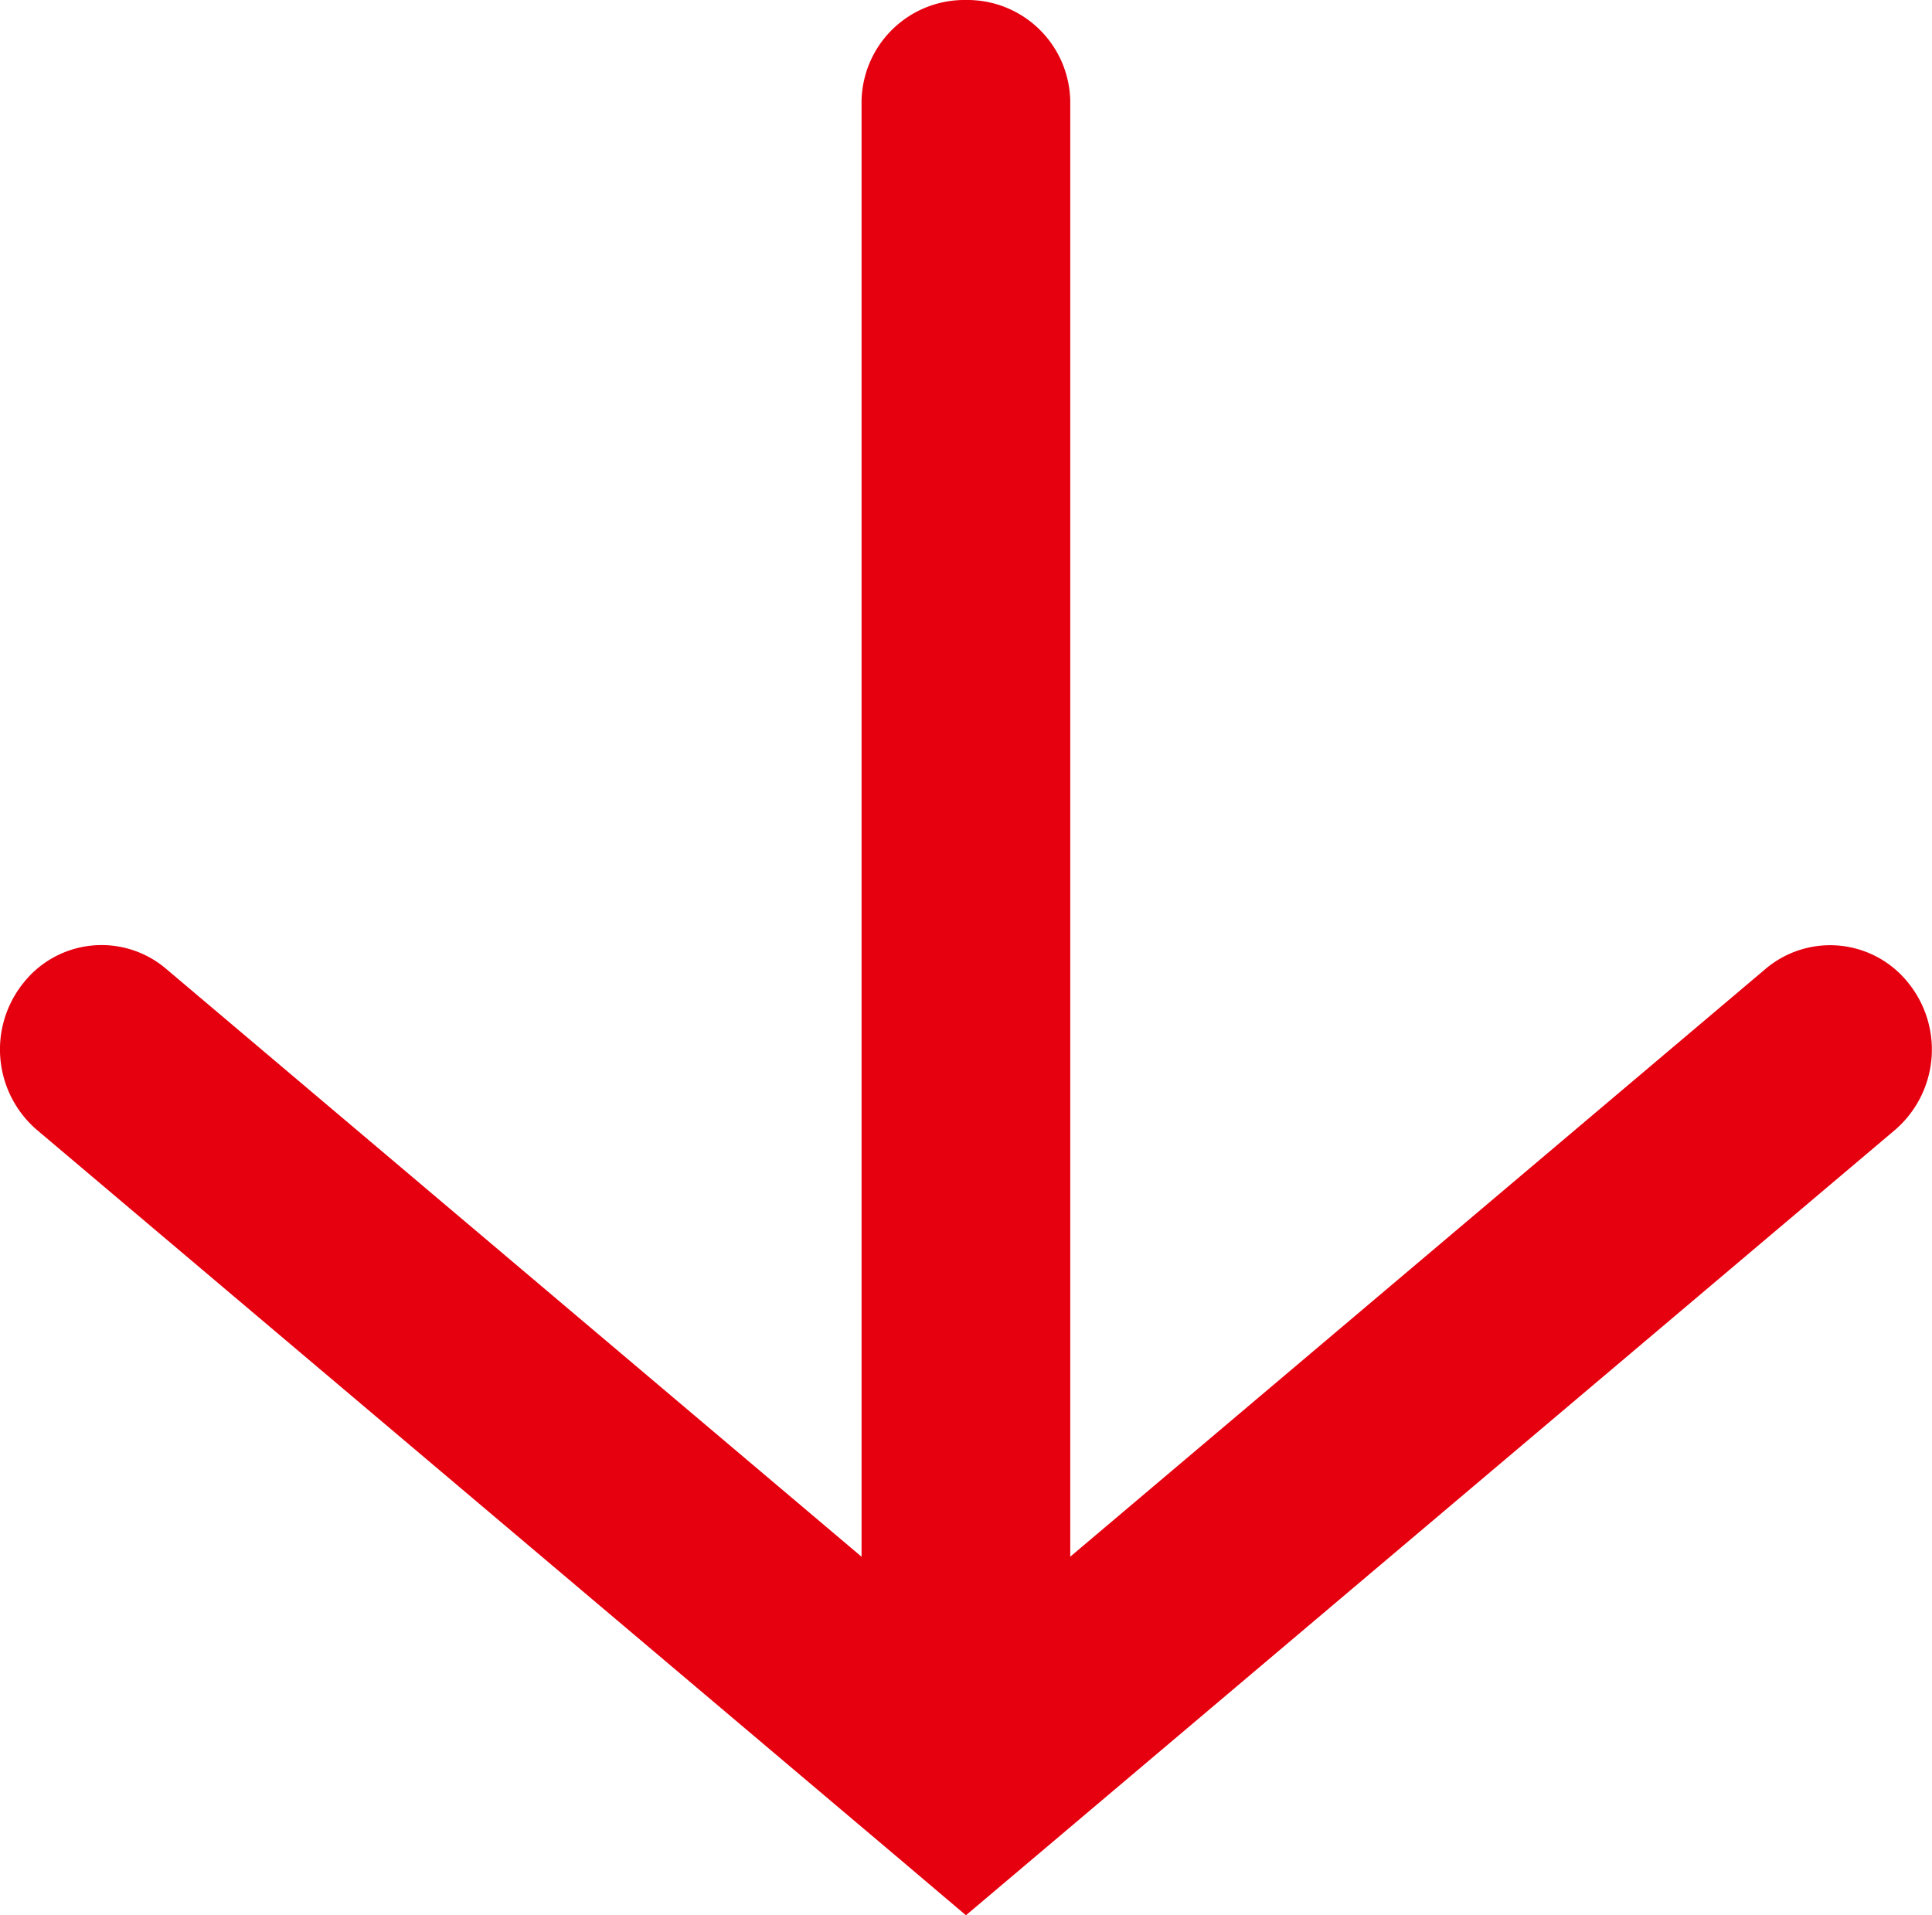 <svg id="グループ_5950" data-name="グループ 5950" xmlns="http://www.w3.org/2000/svg" width="30.262" height="30" viewBox="0 0 30.262 30">
  <path id="パス_13" data-name="パス 13" d="M-12643.389-9171.731a1.612,1.612,0,0,1-1.635-1.591v-25.452a1.611,1.611,0,0,1,1.635-1.591,1.611,1.611,0,0,1,1.634,1.591v25.452A1.612,1.612,0,0,1-12643.389-9171.731Z" transform="translate(12658.519 9200.365)" fill="#e6000f"/>
  <path id="パス_15" data-name="パス 15" d="M-13064.3-9090.507l-1.011-.857-13.538-11.442a1.662,1.662,0,0,1-.218-2.3,1.56,1.56,0,0,1,2.241-.224l12.525,10.588,12.525-10.588a1.565,1.565,0,0,1,2.241.224,1.661,1.661,0,0,1-.215,2.3Z" transform="translate(13079.43 9120.507)" fill="#e6000f"/>
</svg>
